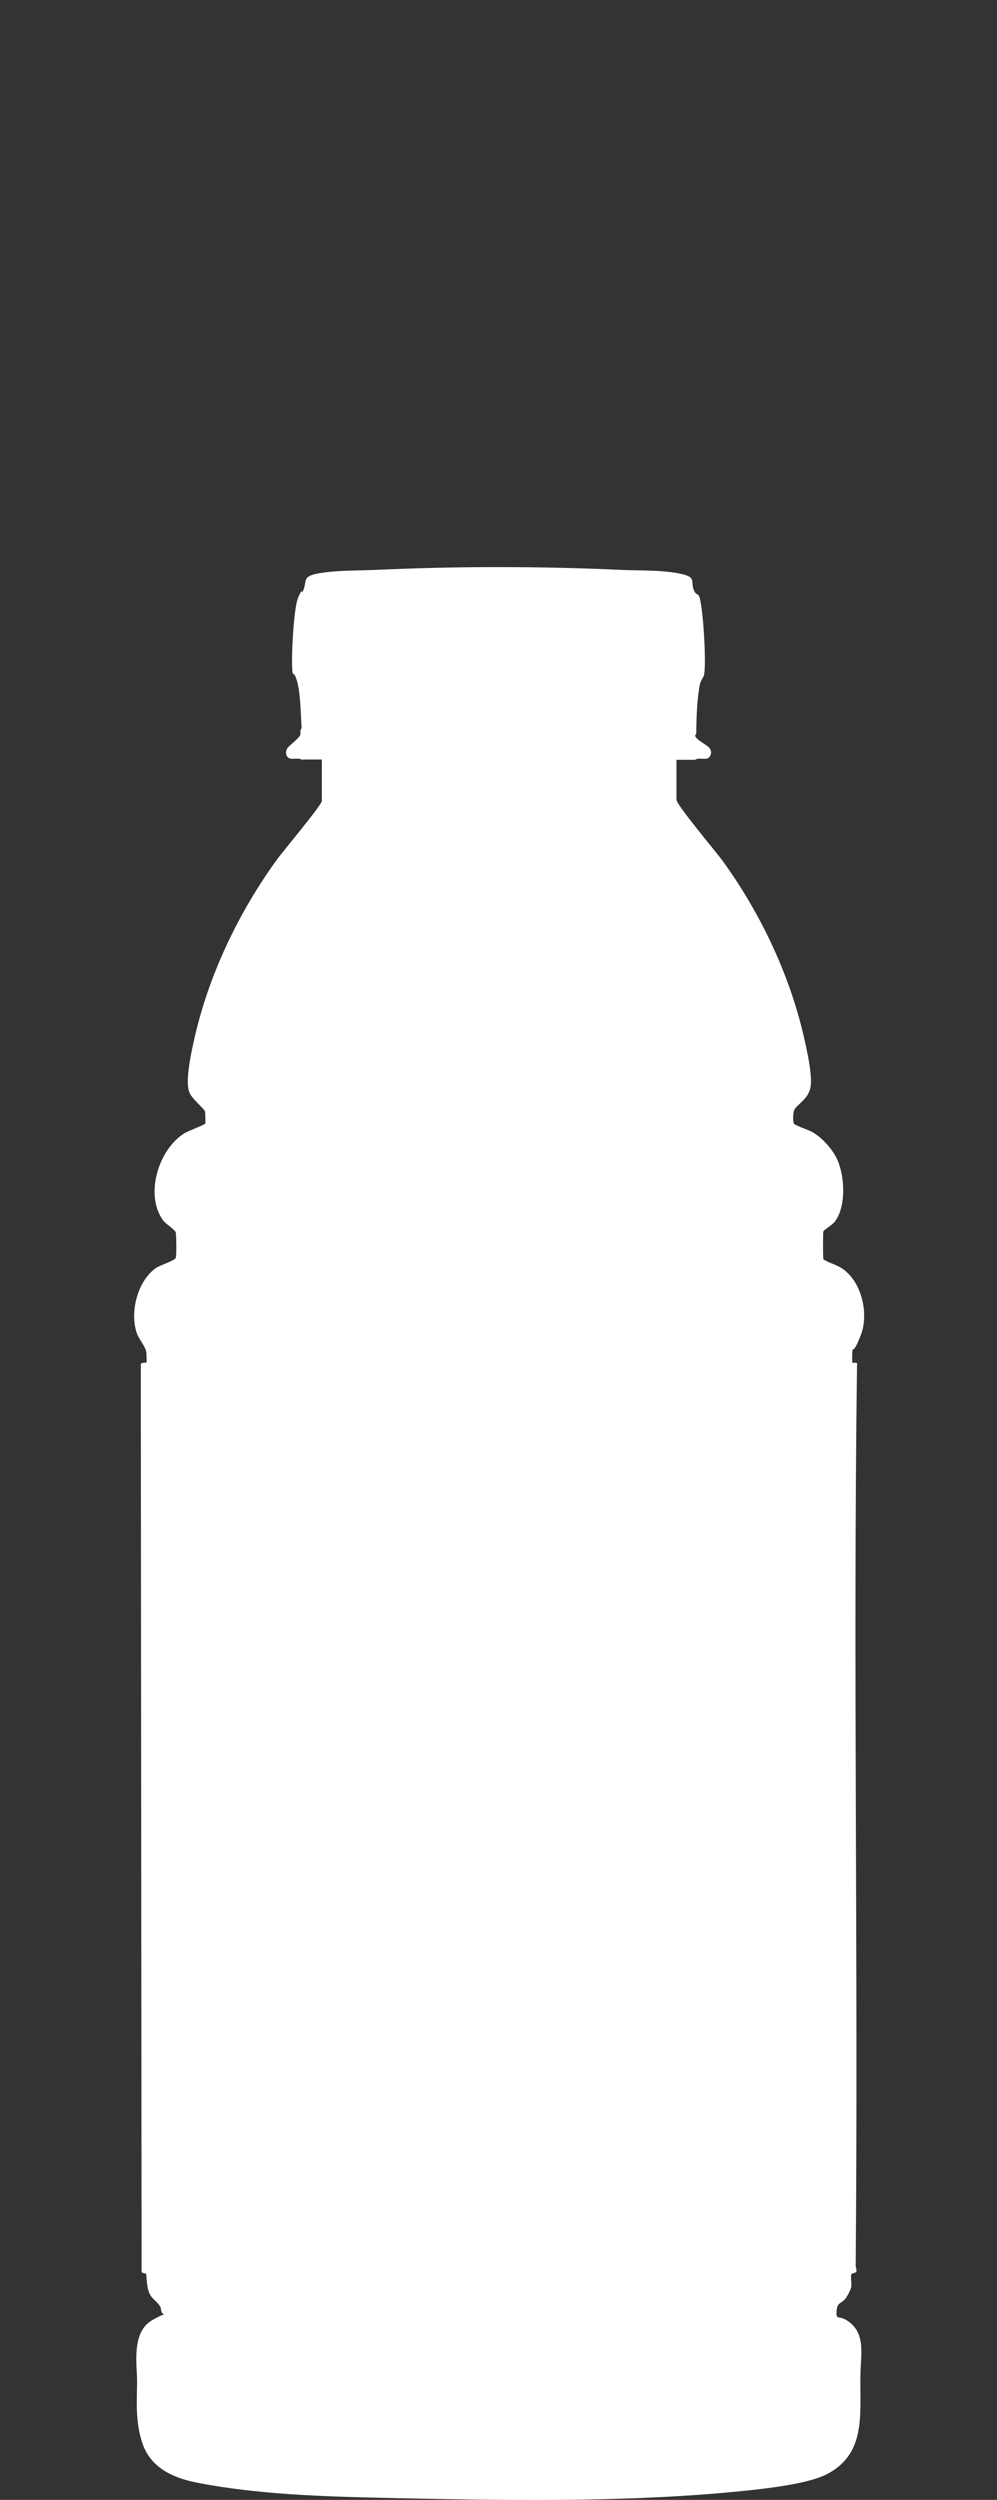 <?xml version="1.0" encoding="UTF-8"?>
<svg id="Layer_1" xmlns="http://www.w3.org/2000/svg" version="1.1" viewBox="0 0 373.9 937.4">
  <rect x="0" y="0" width="373.9" height="937.4" fill="#333333" stroke="none"/>
  <!-- Generator: Adobe Illustrator 29.8.1, SVG Export Plug-In . SVG Version: 2.1.1 Build 2)  -->
  <defs>
    <style>
      .st0 {
        fill: #fff;
      }
    </style>
  </defs>
  <path class="st0" d="M113.2,284.9c-1.4-1-3.9.2-5.1-.8s-.9-2.9-.2-3.7c1.3-1.6,5.1-4,4.8-5.5s.4-1.3.4-2.1c-.3-4.8-.4-12.6-1.6-17s-1.6-2.3-1.8-3.7c-.6-4.6.4-24,2.1-28s1.4-1.5,1.8-2.4c1.7-3.9-.4-5.4,5.3-6.6,6.8-1.3,15-1.1,21.9-1.4,30.5-1.4,61.7-1.4,92.3,0,6.9.3,15.1,0,21.9,1.4s3.5,3,5.5,6.8c.5.9,1.3.9,1.6,1.5,1.6,3,3,27.3,1.8,30.1-.9,1.9-1.3,1.8-1.7,4.6-.9,5.7-1,11.4-1.1,17.1-1.9,1.3,3.7,3.8,4.9,5.2s.6,3-.2,3.7c-1.2,1-3.7-.2-5.1.8h-7v15c0,1.9,14.9,19.6,17.3,22.9,14,19.3,25,42.3,30.4,65.7,1.1,4.8,3.3,14.3,2.6,18.9-.7,4.9-5.6,7-6.2,9s-.3,4.3-.1,4.9,5.7,2.5,6.8,3.1c4.2,2.4,8.5,7.3,10.1,11.9,2.2,6.3,2.6,16.4-1.6,21.9-.9,1.1-4,3-4.2,3.5s-.2,9.9,0,10.5c1.9,1.3,4.5,1.9,6.6,3.2,7.7,4.7,10.6,17.2,7.4,25.3s-2.9,4-3.1,5.8-.1,4.3,0,4.5c.3.3,2.2-.7,1.7,1.1-1.5,112.4.5,225-.5,337.4,0,.7.4,1.8.3,2.1-.1.8-1.7.8-1.9,1.1-.3.5,0,3.3,0,4.4s-1.5,3.9-2.3,4.9c-1.5,1.8-2.9,1.4-3.2,4-.5,4,.7,2.4,3.1,3.7,7.9,4.3,6,12.7,5.8,20-.4,14.8,2.6,30.3-12.7,38.1-7.8,4-25.8,5.7-34.9,6.6-38.9,3.7-79.9,3.3-118.9,2.5-26.8-.6-56.2-.8-82.5-6-8.6-1.7-16.9-5.4-20.1-14.2s-2.1-18.1-2.2-24.4-2-17.9,5.7-22.3,3.7-.1,3.3-4c-.3-2.4-3.1-3.4-4.3-5.9s-1.1-7-1.3-7.4-1.5-.2-1.7-.8l-.3-340.3c.3-.9,1.9-.5,2.1-.7s0-3,0-3.6c-.3-2.6-2.8-4.9-3.7-7.7-2.5-7.8.4-19.4,7.4-24.2,1.5-1,6.9-2.7,7.3-3.7s.2-8.7,0-9.6-3.6-3.1-4.6-4.3c-7.2-9.6-1.9-27,8.1-33,1.4-.8,7.5-3.1,7.6-3.5.1-.6,0-3.9-.1-4.5-.4-1.2-5.2-4.9-6-7.5-1.5-4.4,1-15.5,2.1-20.3,5.4-23.7,16.6-47,30.8-66.6,2.2-3.1,16.9-20.5,16.9-22.1v-15.5h-7Z"/>
</svg>